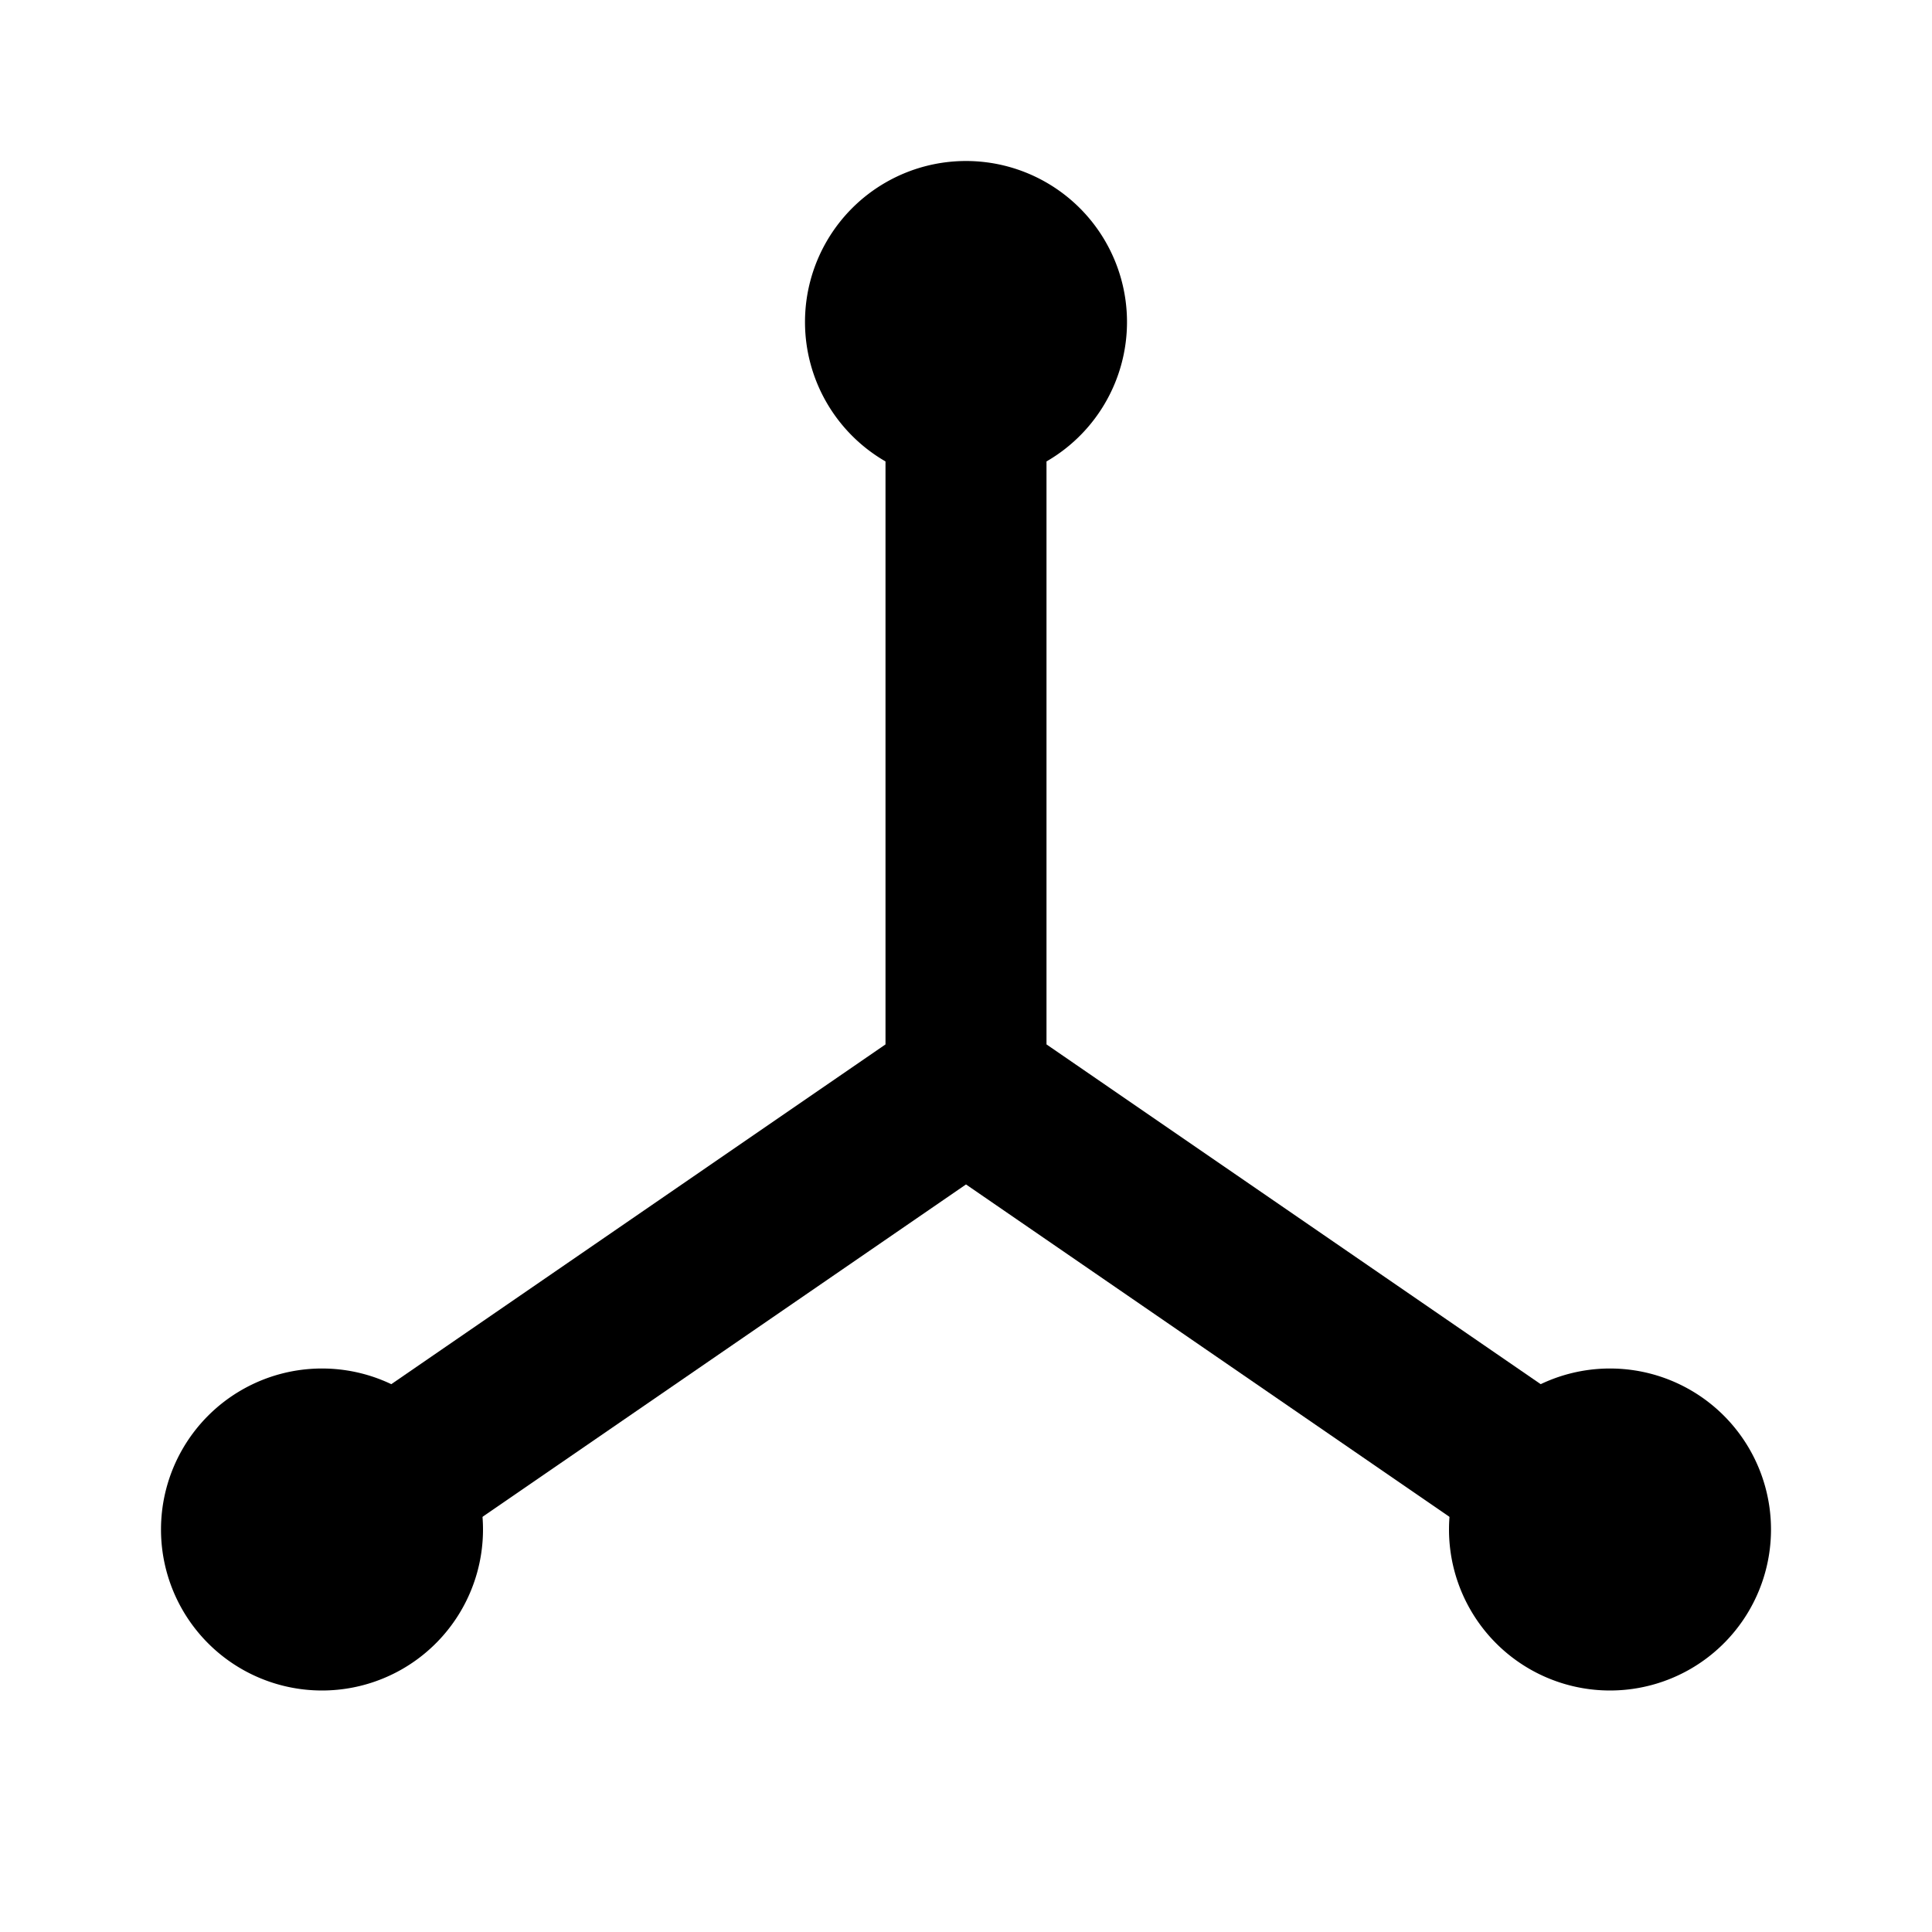 <?xml version="1.0" encoding="utf-8"?>
<!-- Generator: www.svgicons.com -->
<svg xmlns="http://www.w3.org/2000/svg" width="800" height="800" viewBox="0 0 24 24">
<g fill="none" stroke="currentColor" stroke-linecap="round" stroke-linejoin="round" stroke-width="2"><path d="m20 19l-8-5.5L4 19m8-15v9.5M11 4a1 1 0 1 0 2 0a1 1 0 1 0-2 0"/><path d="M3 19a1 1 0 1 0 2 0a1 1 0 1 0-2 0m16 0a1 1 0 1 0 2 0a1 1 0 1 0-2 0"/></g>
</svg>
